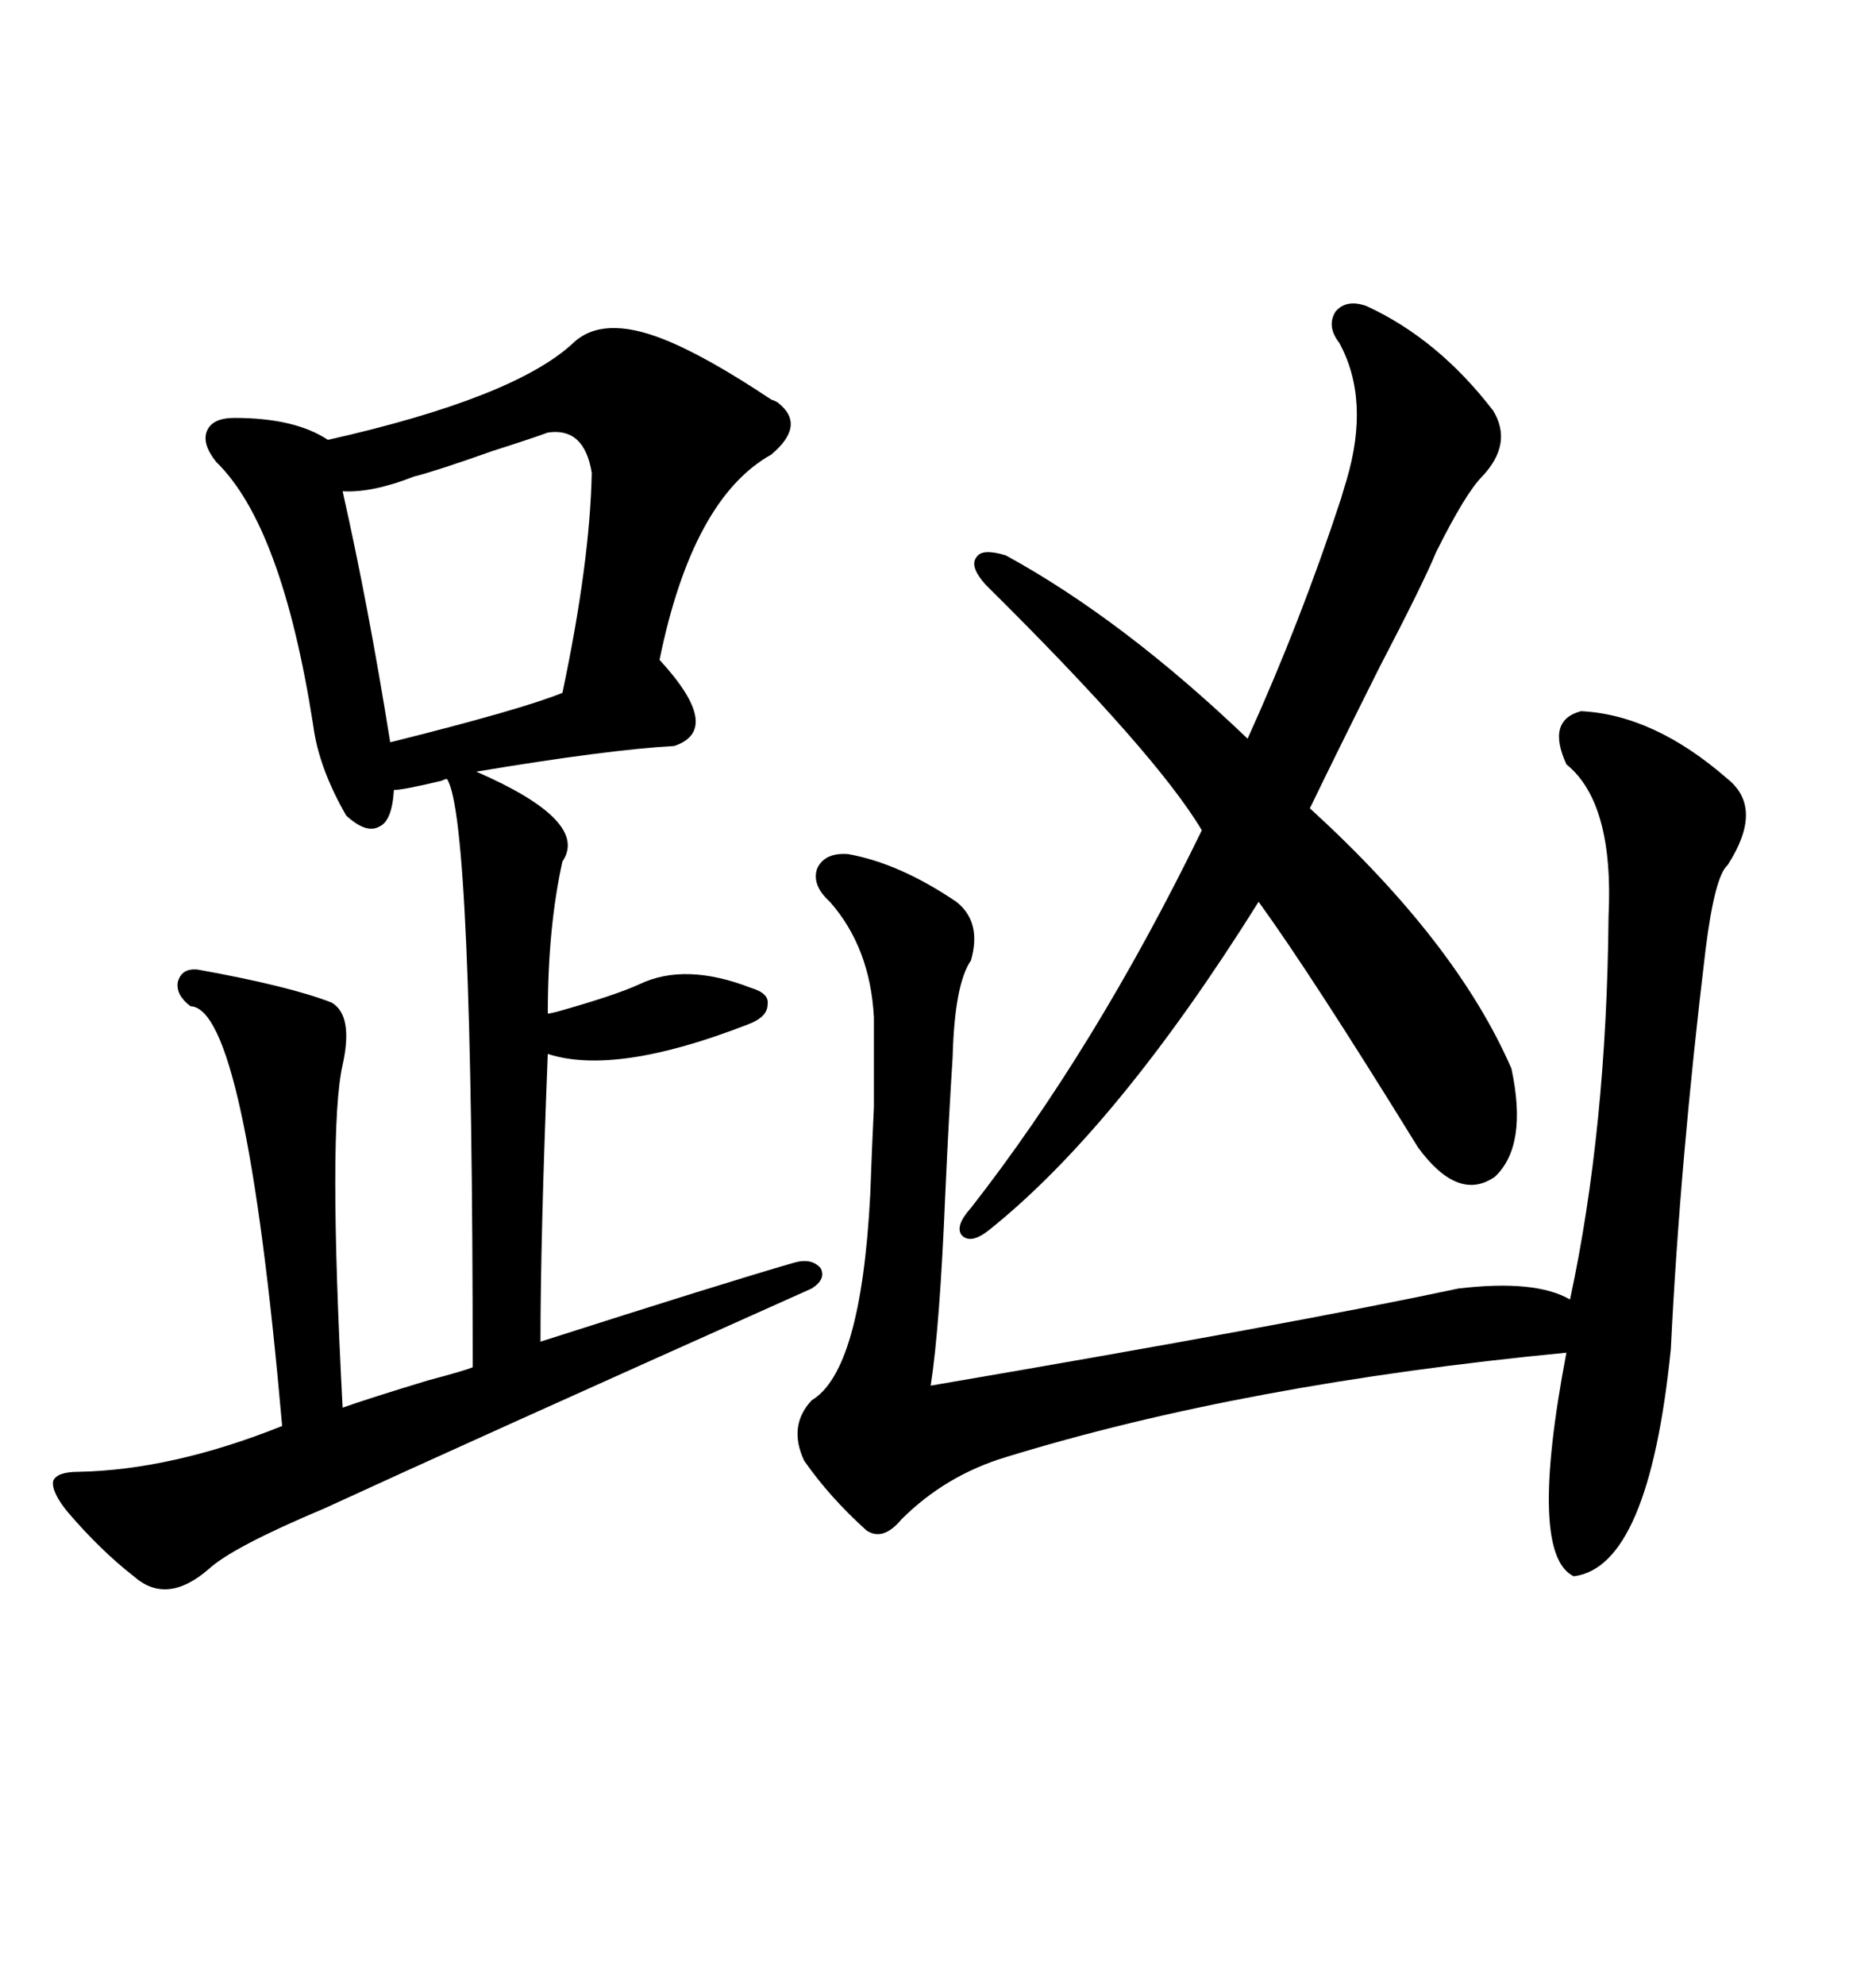 <svg xmlns="http://www.w3.org/2000/svg" xmlns:xlink="http://www.w3.org/1999/xlink" width="300" height="317.285"><path d="M106.05 54.20L106.05 54.20Q112.79 56.84 123.34 63.87L123.34 63.87Q124.22 64.16 124.51 64.45L124.51 64.45Q128.91 67.97 123.34 72.66L123.34 72.66Q110.74 79.69 105.47 105.47L105.47 105.47Q115.72 116.60 107.81 119.24L107.81 119.24Q97.27 119.82 76.17 123.34L76.17 123.34Q94.34 131.25 89.94 137.70L89.94 137.70Q87.60 148.24 87.60 162.01L87.60 162.01Q87.89 162.01 89.06 161.72L89.06 161.72Q98.44 159.08 102.25 157.32L102.25 157.32Q109.57 153.81 120.12 157.91L120.12 157.91Q123.05 158.79 122.75 160.55L122.75 160.55Q122.75 162.60 119.53 163.77L119.53 163.77Q98.44 171.97 87.60 168.46L87.60 168.46Q86.43 197.75 86.43 214.45L86.43 214.45Q115.72 205.08 126.86 201.86L126.86 201.86Q129.79 200.98 131.25 202.73L131.25 202.73Q132.13 204.49 129.79 205.96L129.79 205.96Q74.12 230.86 51.86 241.11L51.86 241.11Q37.21 247.27 33.40 250.78L33.40 250.78Q26.66 256.64 21.39 251.95L21.39 251.95Q16.11 247.85 10.84 241.70L10.84 241.70Q8.20 238.48 8.50 236.72L8.50 236.72Q9.08 235.25 12.60 235.25L12.60 235.25Q27.54 234.96 45.12 227.93L45.12 227.93Q39.26 161.13 30.47 160.84L30.47 160.84Q28.13 159.08 28.42 157.03L28.42 157.03Q29.00 154.69 31.64 154.98L31.64 154.98Q46.29 157.62 53.03 160.25L53.03 160.25Q56.54 162.30 54.79 170.21L54.79 170.21Q52.44 180.47 54.79 225L54.79 225Q58.89 223.54 68.55 220.61L68.55 220.61Q74.12 219.14 75.59 218.55L75.59 218.55Q75.59 130.66 71.48 124.51L71.48 124.51Q71.19 124.51 70.61 124.80L70.61 124.80Q64.45 126.27 62.99 126.27L62.99 126.27Q62.70 131.25 60.64 132.13L60.64 132.13Q58.59 133.30 55.37 130.37L55.37 130.37Q50.98 122.75 50.10 116.02L50.10 116.02Q45.12 84.08 34.57 73.83L34.57 73.83Q32.23 70.90 33.11 68.85L33.11 68.85Q33.98 66.80 37.50 66.80L37.50 66.80Q47.17 66.80 52.44 70.31L52.44 70.31Q82.32 63.57 91.70 54.79L91.70 54.79Q96.39 50.39 106.05 54.20ZM252.83 113.67L252.83 113.67Q264.55 114.26 276.27 124.51L276.27 124.51Q282.13 129.20 276.27 138.28L276.27 138.28Q274.22 140.04 272.75 151.76L272.75 151.76Q268.65 185.74 267.19 215.63L267.19 215.63Q263.67 250.49 251.66 251.95L251.66 251.95Q244.34 248.44 250.49 216.21L250.49 216.21Q198.93 221.19 160.84 232.91L160.84 232.91Q151.17 235.84 144.14 242.87L144.14 242.87Q141.21 246.39 138.57 244.63L138.57 244.63Q132.71 239.36 128.61 233.50L128.61 233.50Q125.98 227.93 129.79 223.83L129.79 223.83Q137.70 219.14 139.16 191.02L139.16 191.02Q139.45 183.11 139.75 176.95L139.75 176.95Q139.75 171.97 139.75 162.60L139.75 162.60Q139.16 151.46 132.71 144.14L132.71 144.14Q129.79 141.50 130.66 138.87L130.66 138.87Q131.84 136.23 135.64 136.52L135.64 136.52Q143.85 137.99 152.93 144.14L152.93 144.14Q157.03 147.36 155.27 153.52L155.27 153.52Q152.64 157.32 152.34 169.04L152.34 169.04Q151.76 177.83 151.17 190.72L151.17 190.72Q150.29 212.11 148.83 221.48L148.83 221.48Q207.13 211.52 233.20 205.96L233.20 205.96Q245.51 204.49 251.07 207.71L251.07 207.71Q256.93 180.47 257.23 146.48L257.23 146.48Q258.11 128.32 250.49 122.17L250.49 122.17Q247.27 115.14 252.83 113.67ZM218.55 48.93L218.55 48.93Q229.98 54.20 238.77 65.63L238.77 65.63Q241.99 70.90 237.01 76.17L237.01 76.17Q234.38 78.81 229.69 88.18L229.69 88.18Q227.64 93.16 220.61 106.64L220.61 106.64Q213.28 121.29 209.47 129.20L209.47 129.20Q232.91 150.59 241.70 170.80L241.70 170.80Q244.34 183.11 239.06 188.09L239.06 188.09Q233.20 192.19 226.76 183.40L226.76 183.40Q209.77 155.86 201.27 144.14L201.27 144.14Q178.71 180.18 158.20 196.58L158.20 196.58Q155.27 198.93 153.81 197.46L153.81 197.46Q152.64 196.00 155.27 193.07L155.27 193.07Q175.20 167.58 192.19 132.71L192.19 132.71Q184.86 120.41 157.62 93.46L157.62 93.46Q154.98 90.53 156.15 89.06L156.15 89.06Q157.03 87.60 160.84 88.77L160.84 88.77Q179.59 99.02 199.51 118.07L199.51 118.07Q208.01 99.32 214.45 79.69L214.45 79.69Q215.04 77.64 215.33 76.76L215.33 76.76Q219.14 63.87 214.16 54.79L214.16 54.79Q212.11 52.15 213.57 49.80L213.57 49.80Q215.33 47.75 218.55 48.93ZM87.60 69.14L87.60 69.14Q85.25 70.02 78.81 72.07L78.81 72.07Q69.73 75.29 66.21 76.17L66.21 76.17Q59.47 78.81 54.79 78.52L54.79 78.52Q58.89 96.68 62.40 118.65L62.40 118.65Q83.50 113.38 89.94 110.74L89.94 110.74Q94.34 89.94 94.63 75.59L94.63 75.59Q93.46 68.26 87.60 69.14Z"/></svg>
